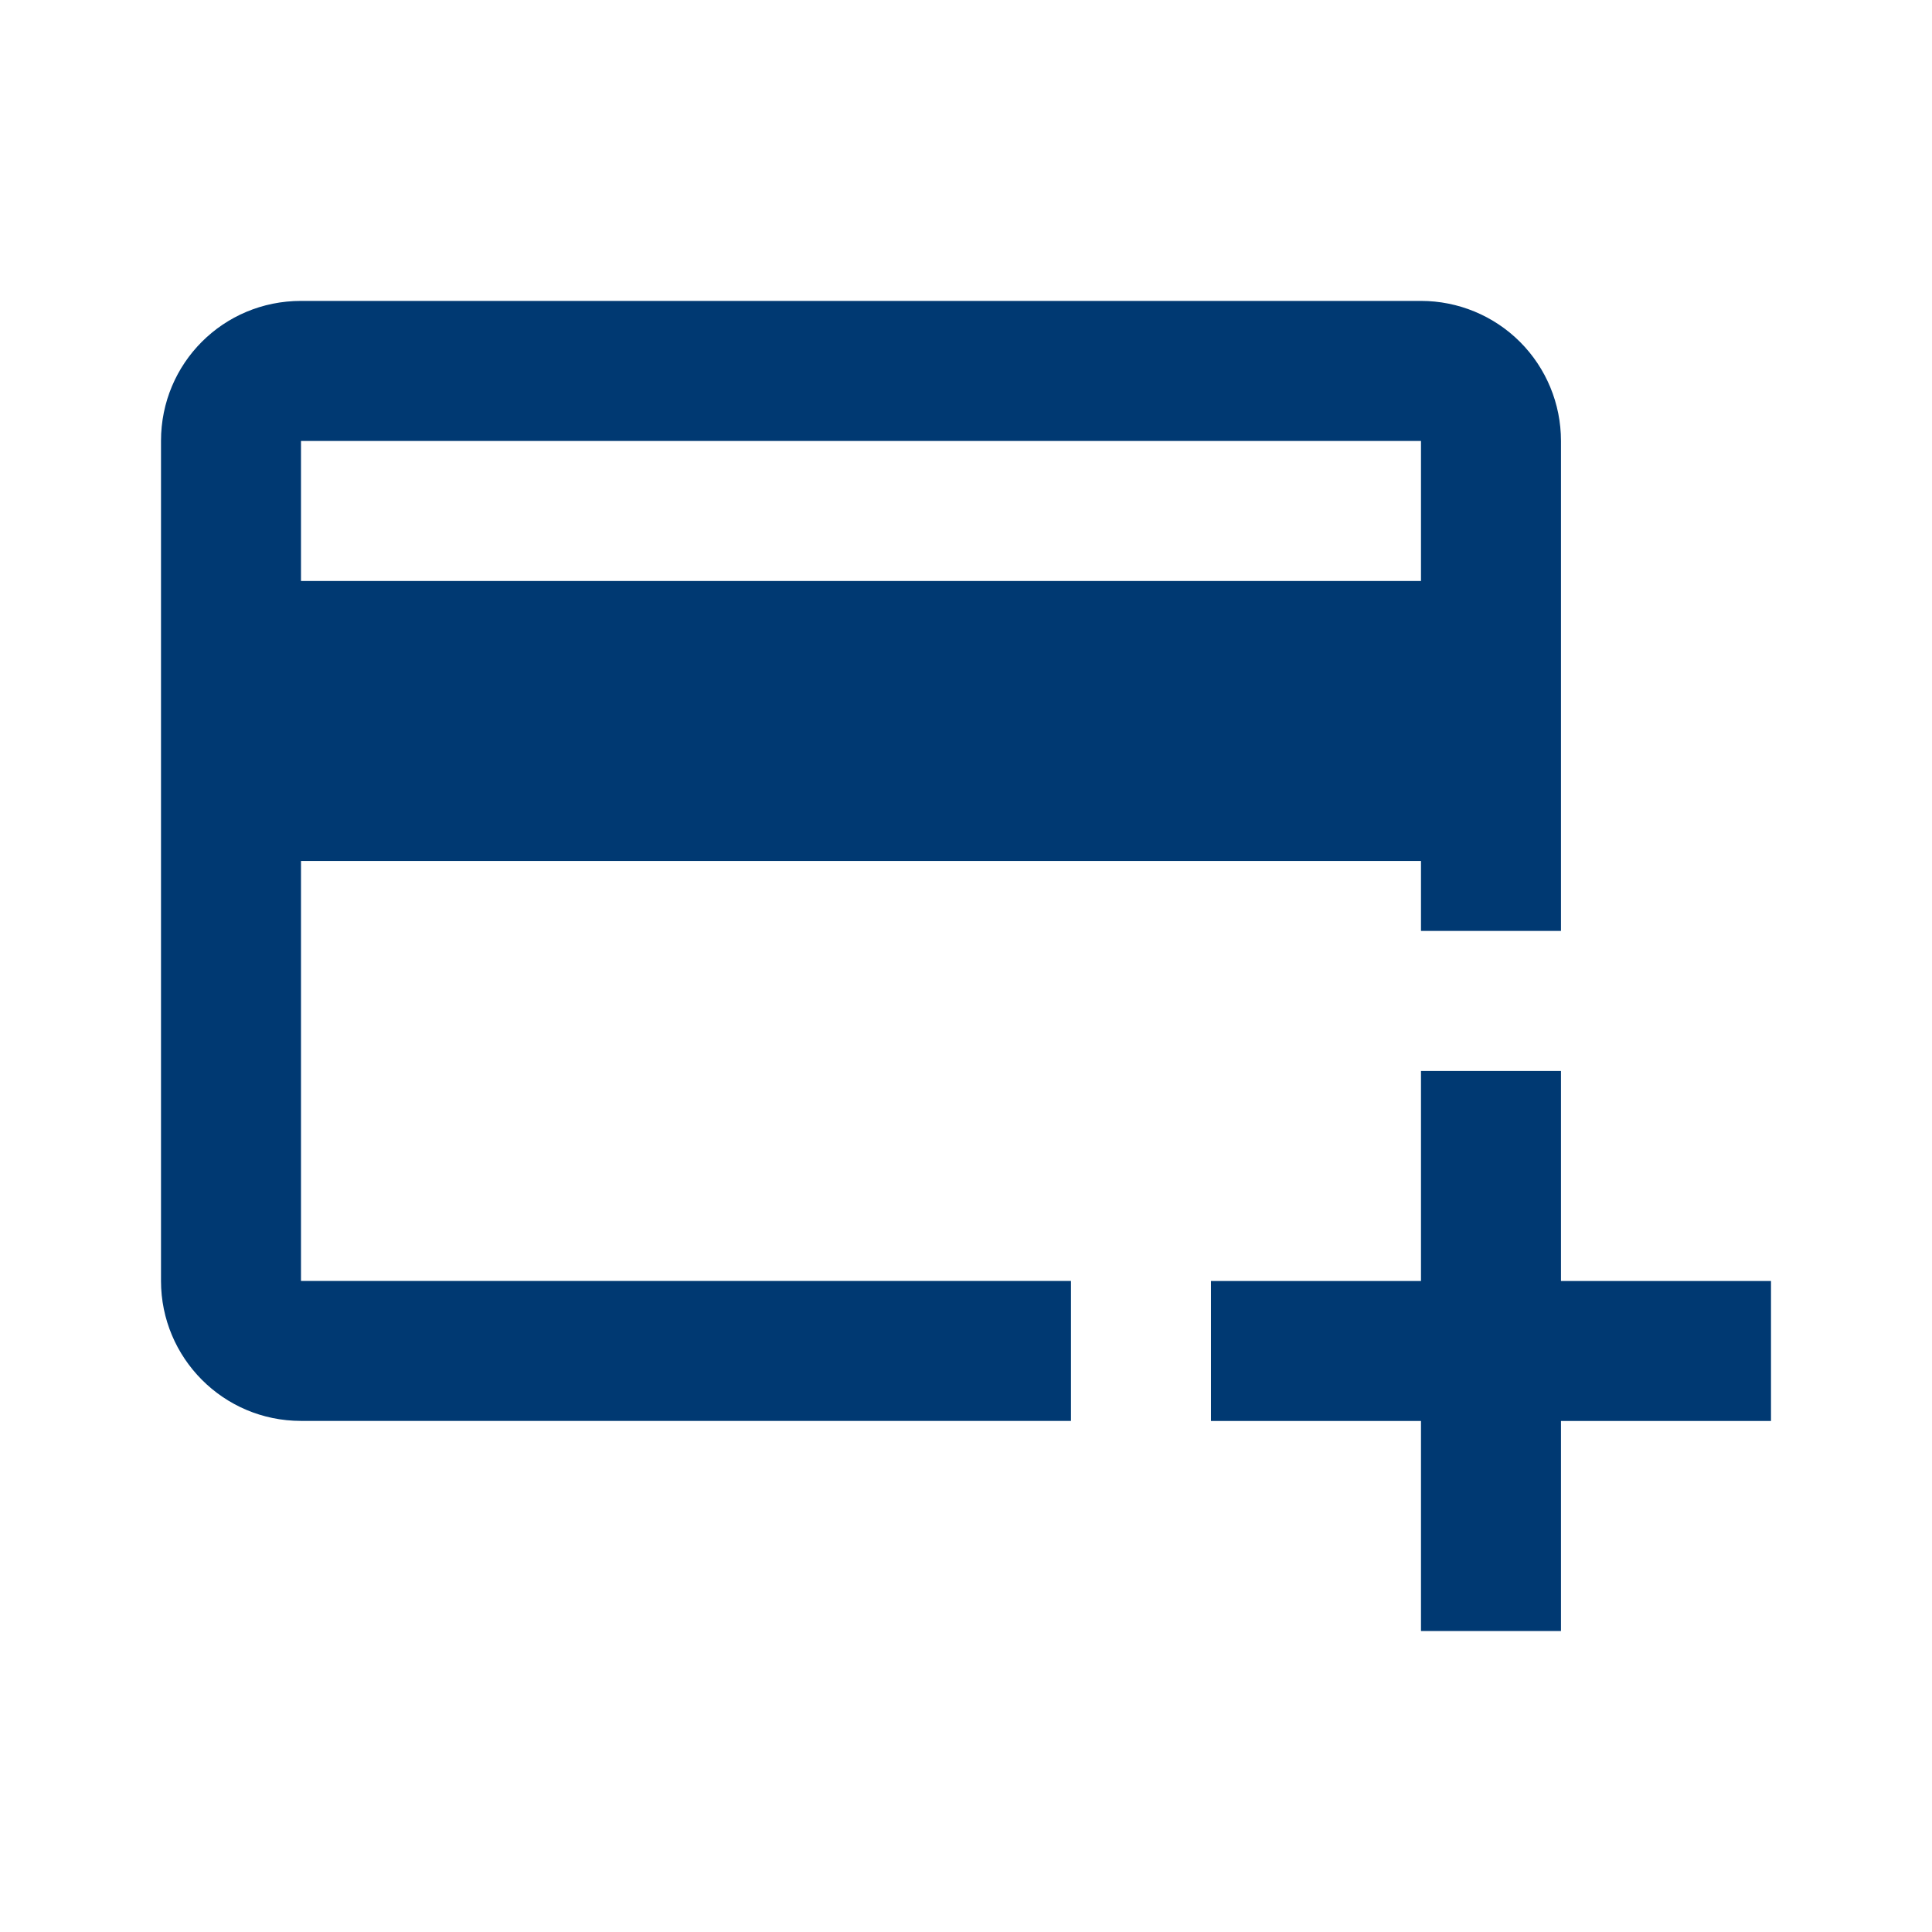 <!-- Generated by IcoMoon.io -->
<svg version="1.1" xmlns="http://www.w3.org/2000/svg" width="24" height="24" viewBox="0 0 24 24">
<path d="M19.391 15.913h2.609v1.739h-2.609v2.609h-1.739v-2.609h-2.609v-1.739h2.609v-2.609h1.739v2.609zM17.652 7.217v-1.739h-13.913v1.739h13.913zM17.652 10.695h-13.913v5.217h9.565v1.739h-9.565c-0.965 0-1.739-0.783-1.739-1.739v-10.435c0-0.965 0.774-1.739 1.739-1.739h13.913c0.461 0 0.904 0.183 1.23 0.509s0.509 0.769 0.509 1.23v6.087h-1.739v-0.87z" fill="#003972"></path>
</svg>
